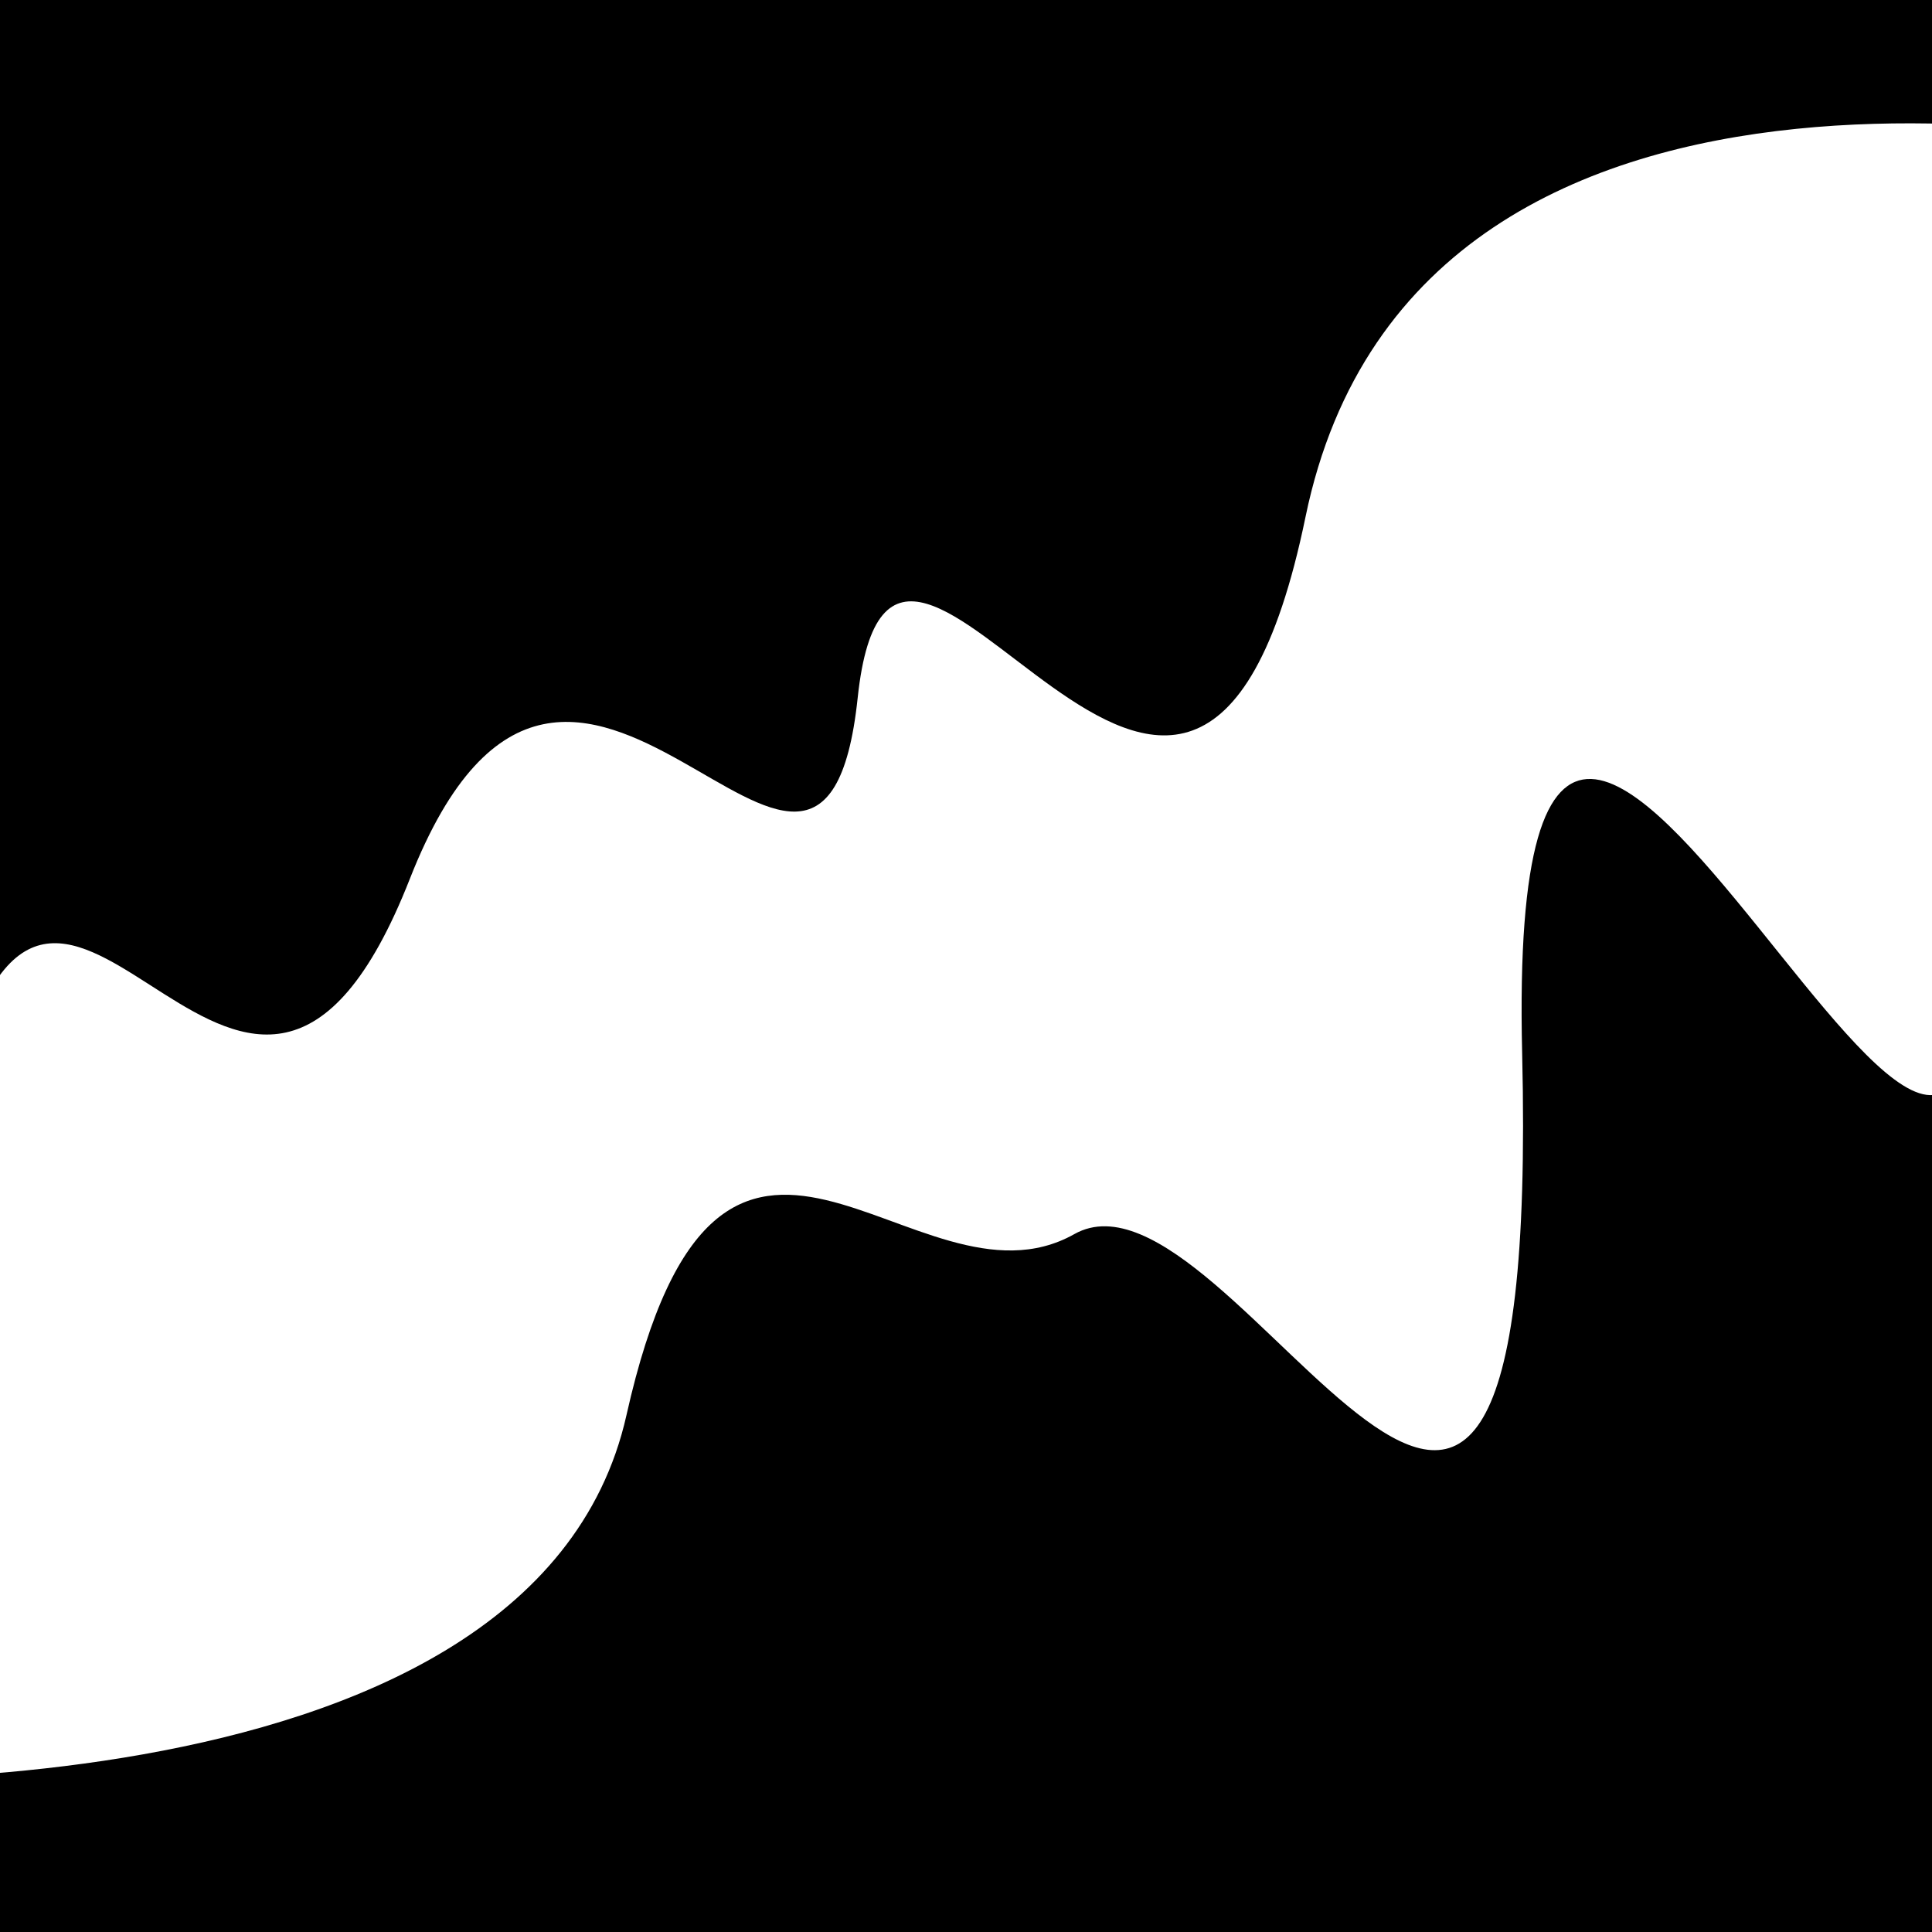 <svg viewBox="0 0 1000 1000" height="1000" width="1000" xmlns="http://www.w3.org/2000/svg">
<rect x="0" y="0" width="1000" height="1000" fill="#ffffff"></rect>
<g transform="rotate(158 500.0 500.0)">
<path d="M -250.0 649.67 S
  88.20  892.68
 250.00  649.67
 416.76  805.87
 500.00  649.67
 592.21  816.31
 750.00  649.67
 882.90  795.95
1000.00  649.67 h 110 V 2000 H -250.0 Z" fill="hsl(72.0, 20%, 27.475%)"></path>
</g>
<g transform="rotate(338 500.0 500.0)">
<path d="M -250.0 649.67 S
 122.71  833.97
 250.00  649.67
 405.69  661.89
 500.00  649.67
 599.08 1050.38
 750.00  649.67
 882.90 1011.16
1000.00  649.67 h 110 V 2000 H -250.0 Z" fill="hsl(132.0, 20%, 42.475%)"></path>
</g>
</svg>